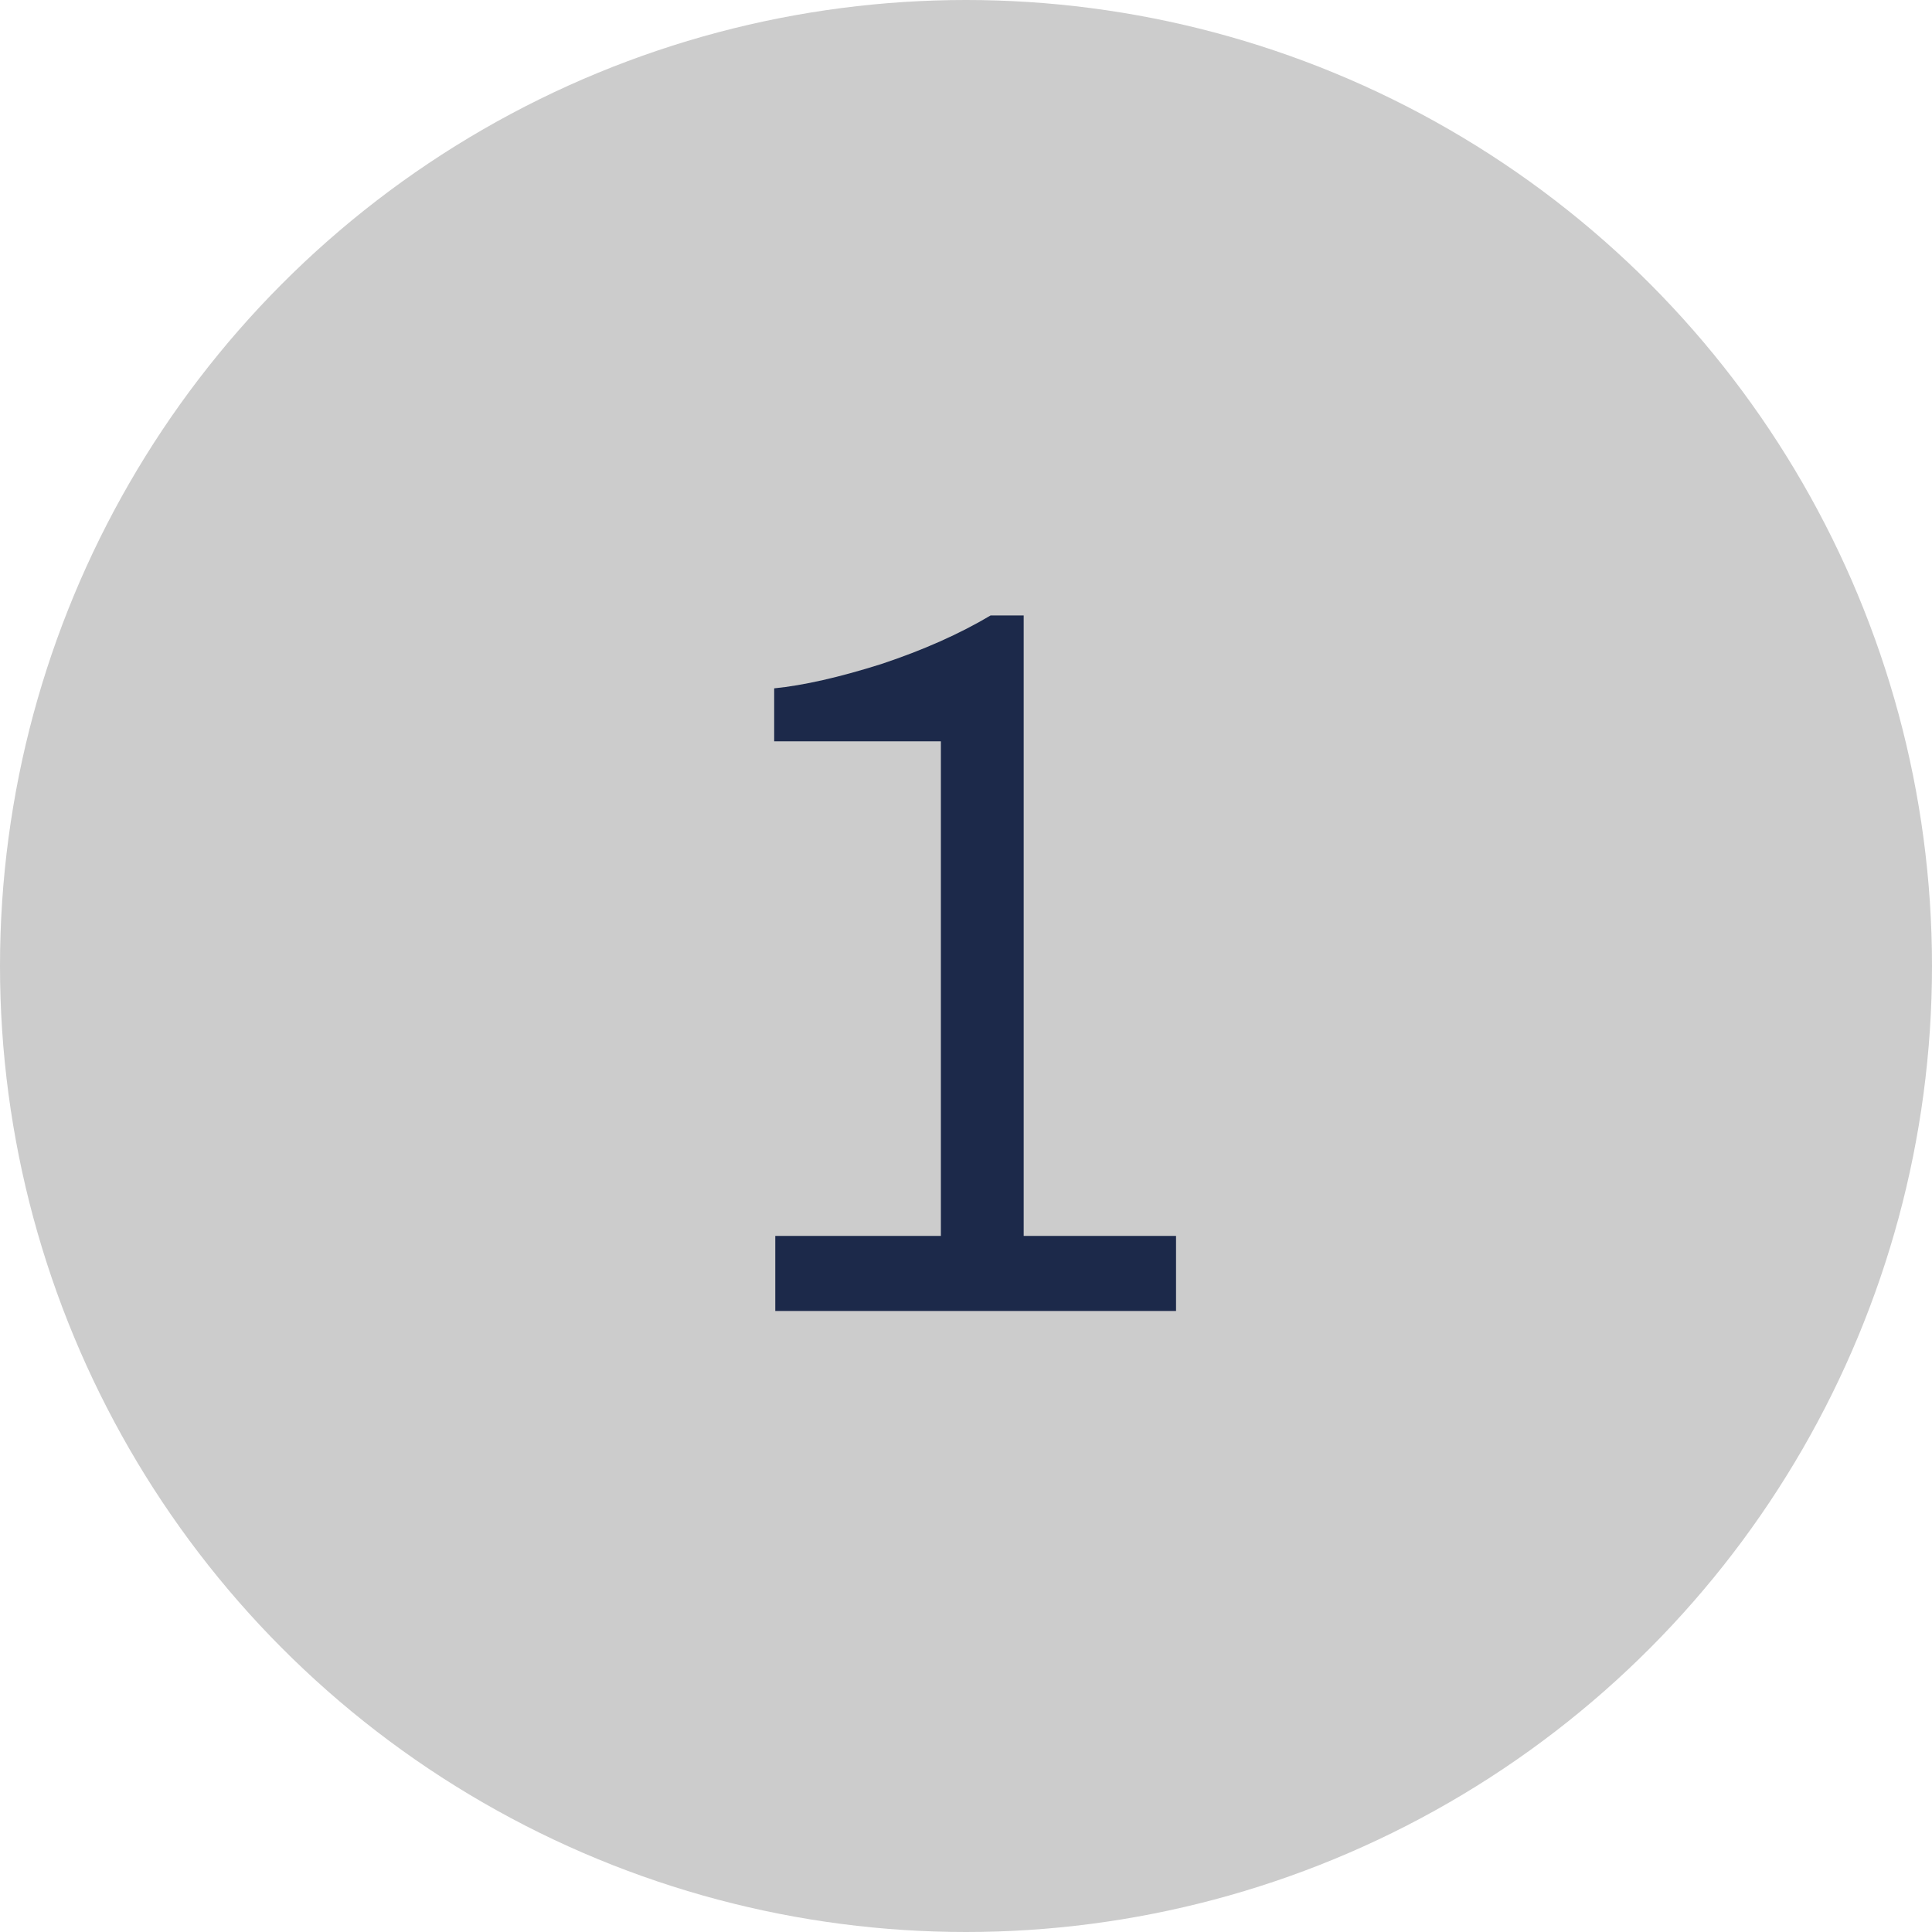 <svg xmlns="http://www.w3.org/2000/svg" width="56" height="56" viewBox="0 0 56 56" fill="none"><circle cx="28" cy="28" r="28" fill="#CCCCCC"></circle><path d="M34.088 38H22.472V35.824H27.272V21.488H22.44V19.952C23.293 19.867 24.328 19.632 25.544 19.248C26.76 18.843 27.816 18.373 28.712 17.84H29.672V35.824H34.088V38Z" fill="#1C294A"></path></svg>